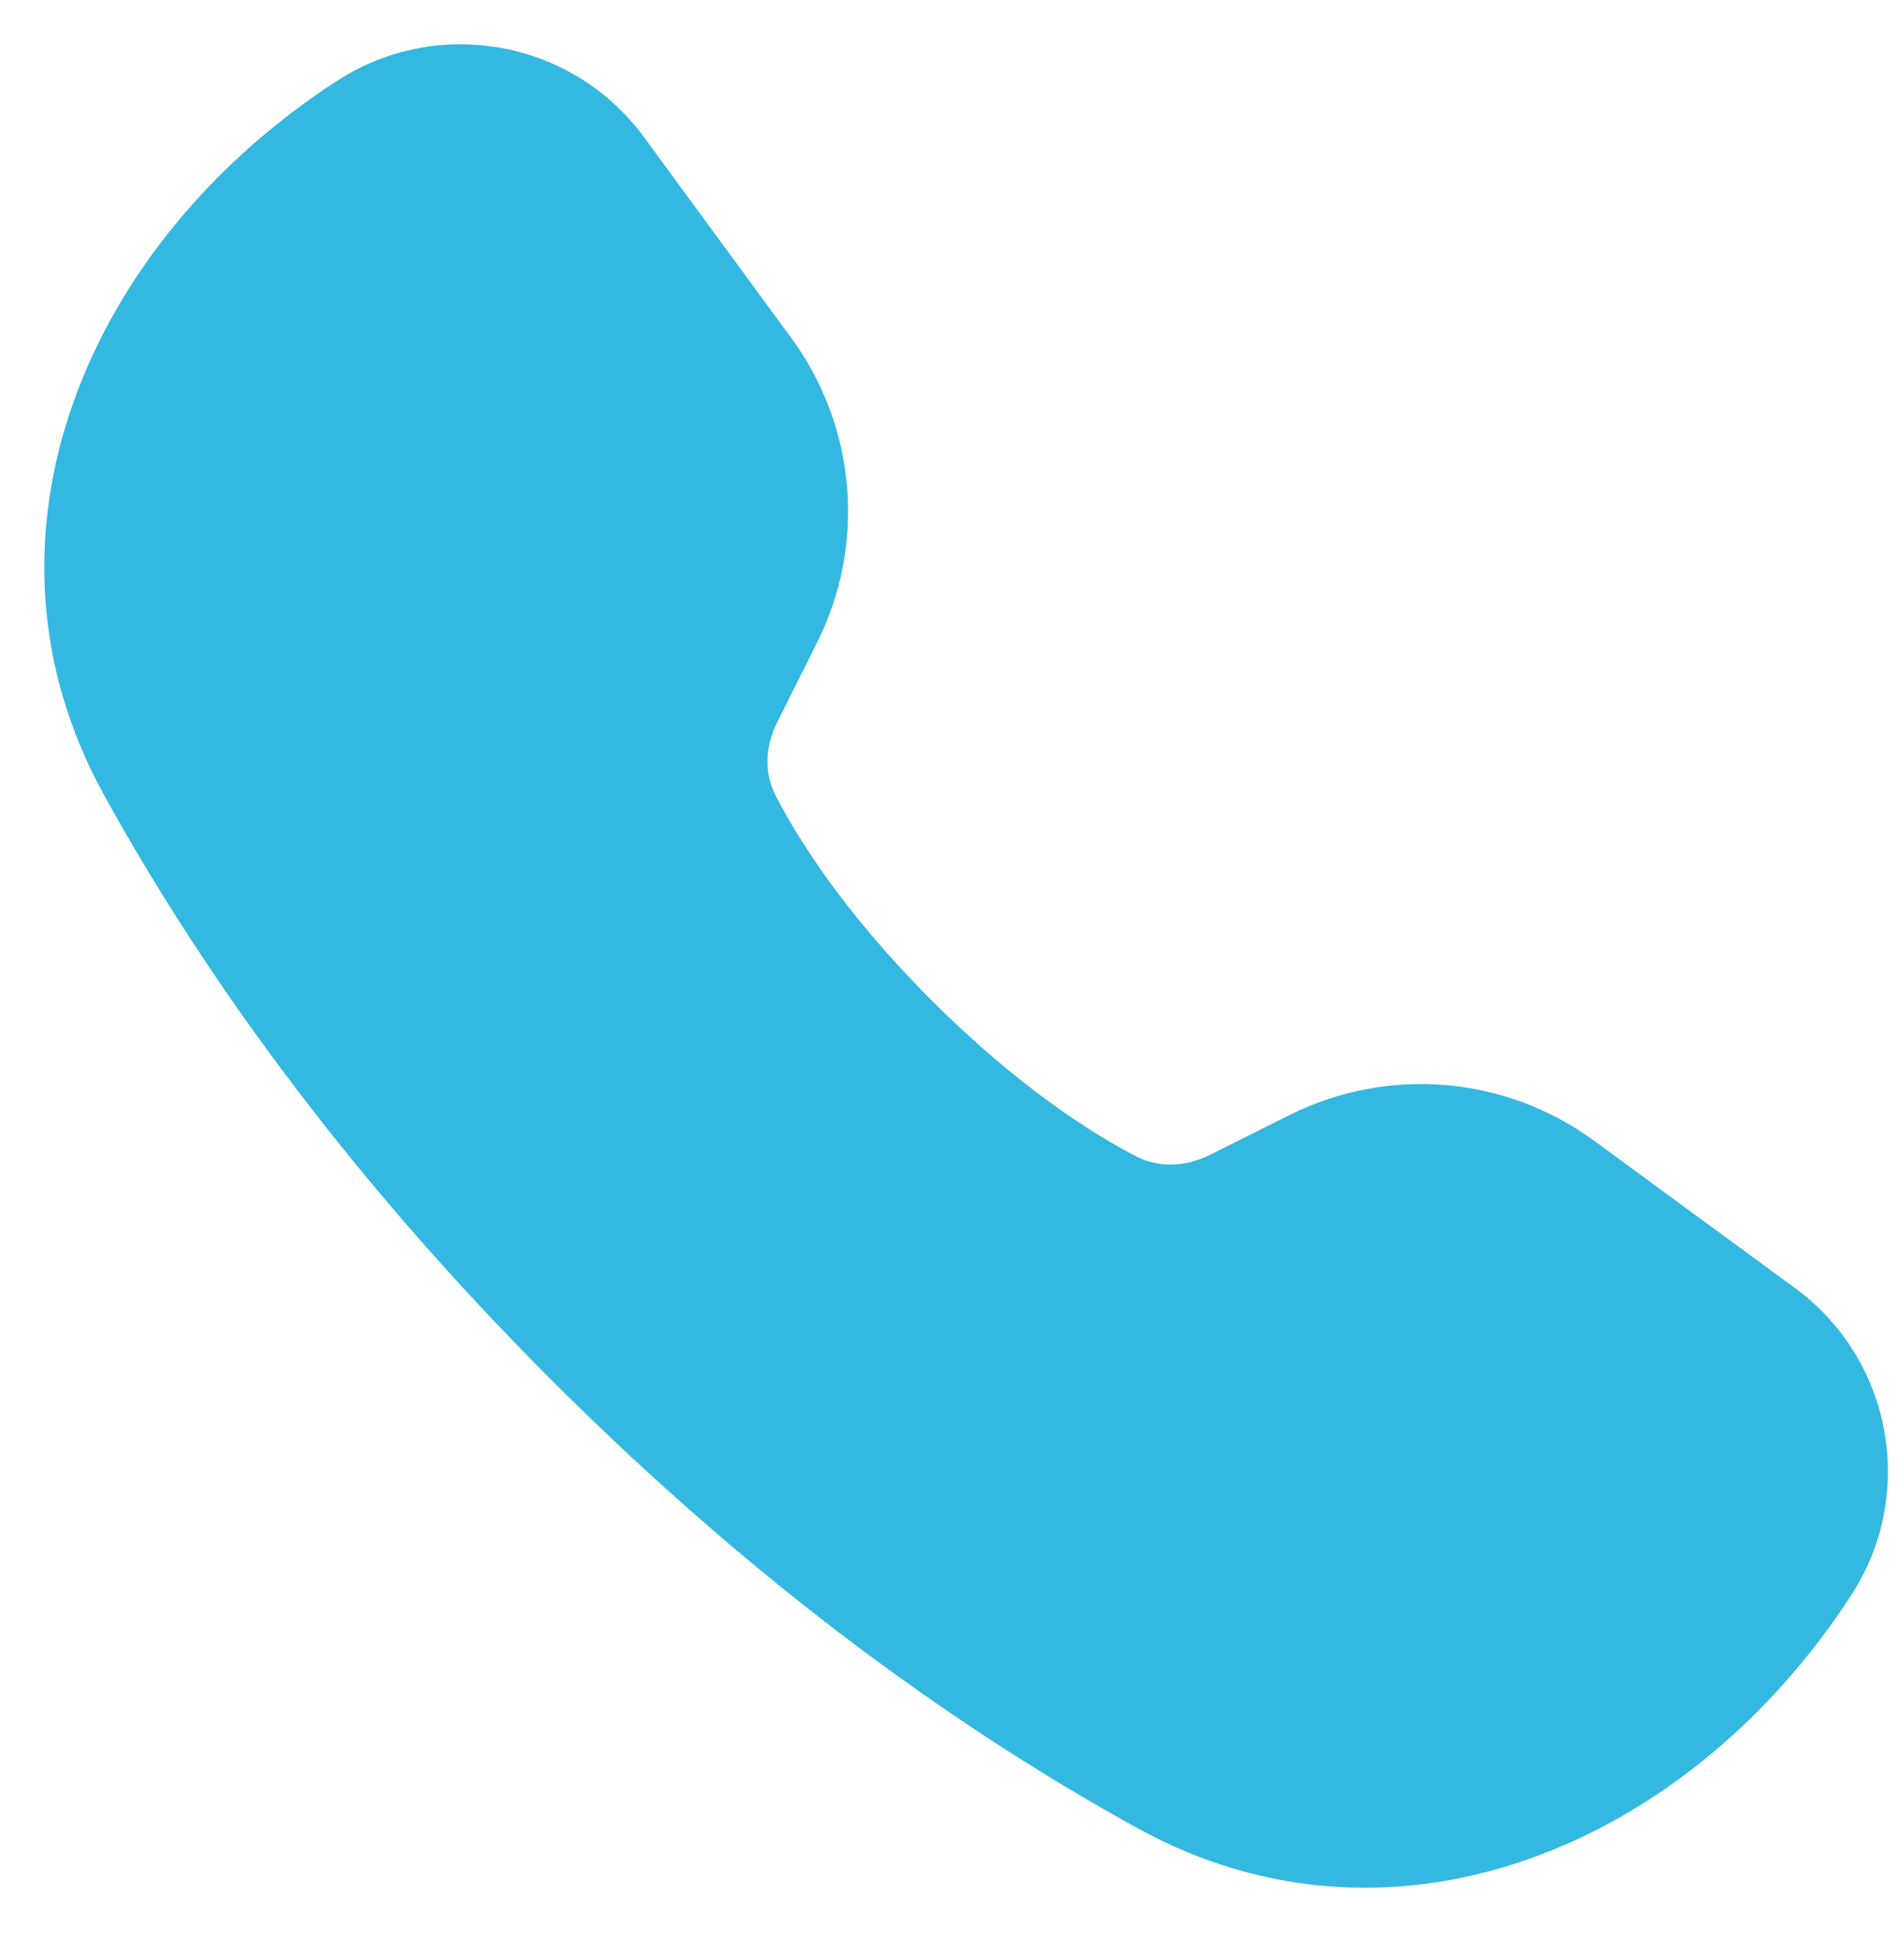 <svg width="43" height="44" viewBox="0 0 43 44" fill="none" xmlns="http://www.w3.org/2000/svg">
<g clip-path="url(#clip0_24_1322)">
<path d="M2.344 17.946C-0.876 12.097 2.009 5.451 7.614 1.824C9.898 0.347 12.937 0.906 14.545 3.099L17.871 7.635C19.339 9.636 19.564 12.29 18.454 14.509L17.55 16.317C17.288 16.841 17.247 17.446 17.515 17.966C18.002 18.914 19.041 20.594 21.041 22.595C23.042 24.596 24.722 25.634 25.67 26.122C26.191 26.39 26.796 26.348 27.319 26.087L29.127 25.183C31.347 24.073 34.001 24.298 36.002 25.765L40.538 29.092C42.731 30.7 43.29 33.739 41.812 36.022C38.185 41.627 31.539 44.513 25.691 41.292C21.874 39.191 17.284 35.999 12.461 31.176C7.638 26.353 4.446 21.763 2.344 17.946Z" fill="#33B8E1"/>
</g>
<defs>
<clipPath id="clip0_24_1322">
<rect width="42.581" height="44" fill="white" transform="translate(0.333)"/>
</clipPath>
</defs>
</svg>
